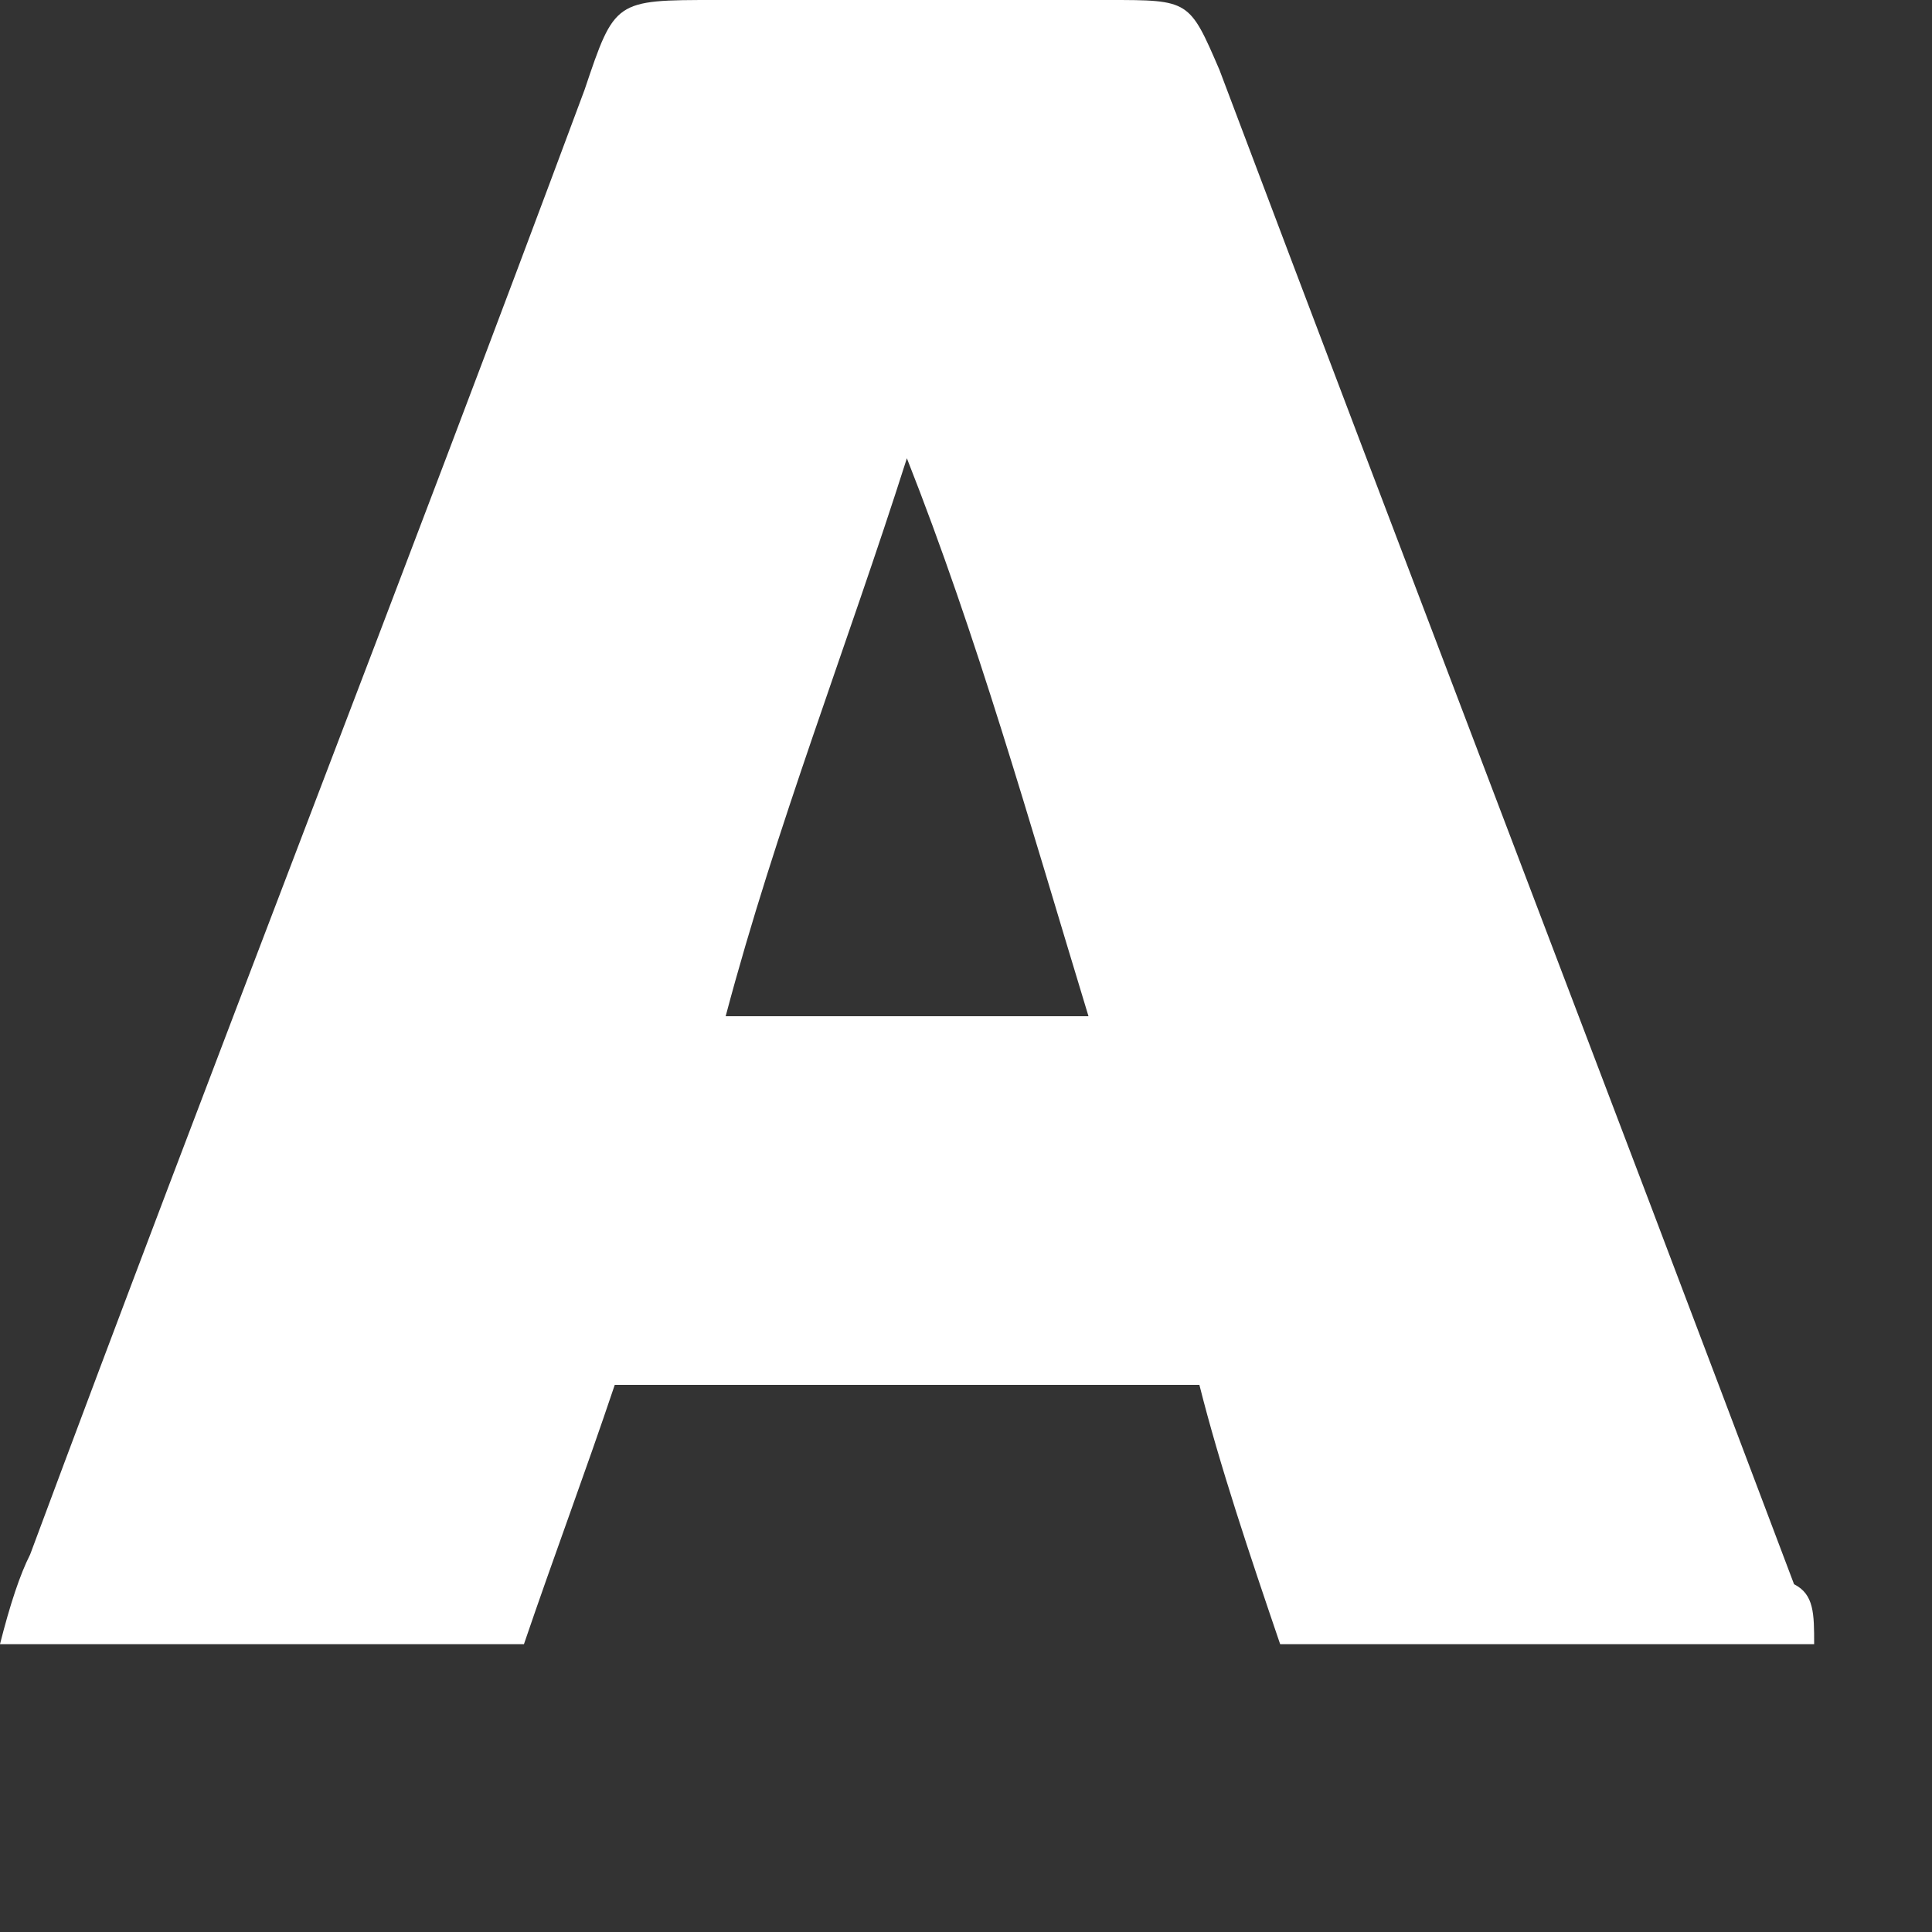<?xml version="1.0" encoding="utf-8"?>
<svg xmlns="http://www.w3.org/2000/svg" fill="none" height="100%" overflow="visible" preserveAspectRatio="none" style="display: block;" viewBox="0 0 5 5" width="100%">
<rect x="0" y="0" width="5" height="5" fill="#333333" stroke="none"/>
<path d="M4.695 4.255C4.225 4.255 3.782 4.255 3.313 4.255C3.234 4.023 3.156 3.791 3.104 3.584C2.582 3.584 2.113 3.584 1.591 3.584C1.513 3.816 1.435 4.023 1.356 4.255C0.913 4.255 0.469 4.255 0 4.255C0.026 4.152 0.052 4.074 0.078 4.023C0.548 2.759 1.043 1.496 1.513 0.232C1.591 3.99612e-07 1.591 0 1.852 0C2.191 0 2.53 0 2.869 0C3.078 0 3.078 1.18347e-06 3.156 0.181C3.652 1.496 4.147 2.785 4.643 4.1C4.695 4.126 4.695 4.177 4.695 4.255ZM2.817 2.63C2.66 2.114 2.53 1.65 2.347 1.186C2.191 1.676 2.008 2.14 1.878 2.63C2.217 2.63 2.504 2.63 2.817 2.63Z" fill="white" id="Vector"/>
</svg>